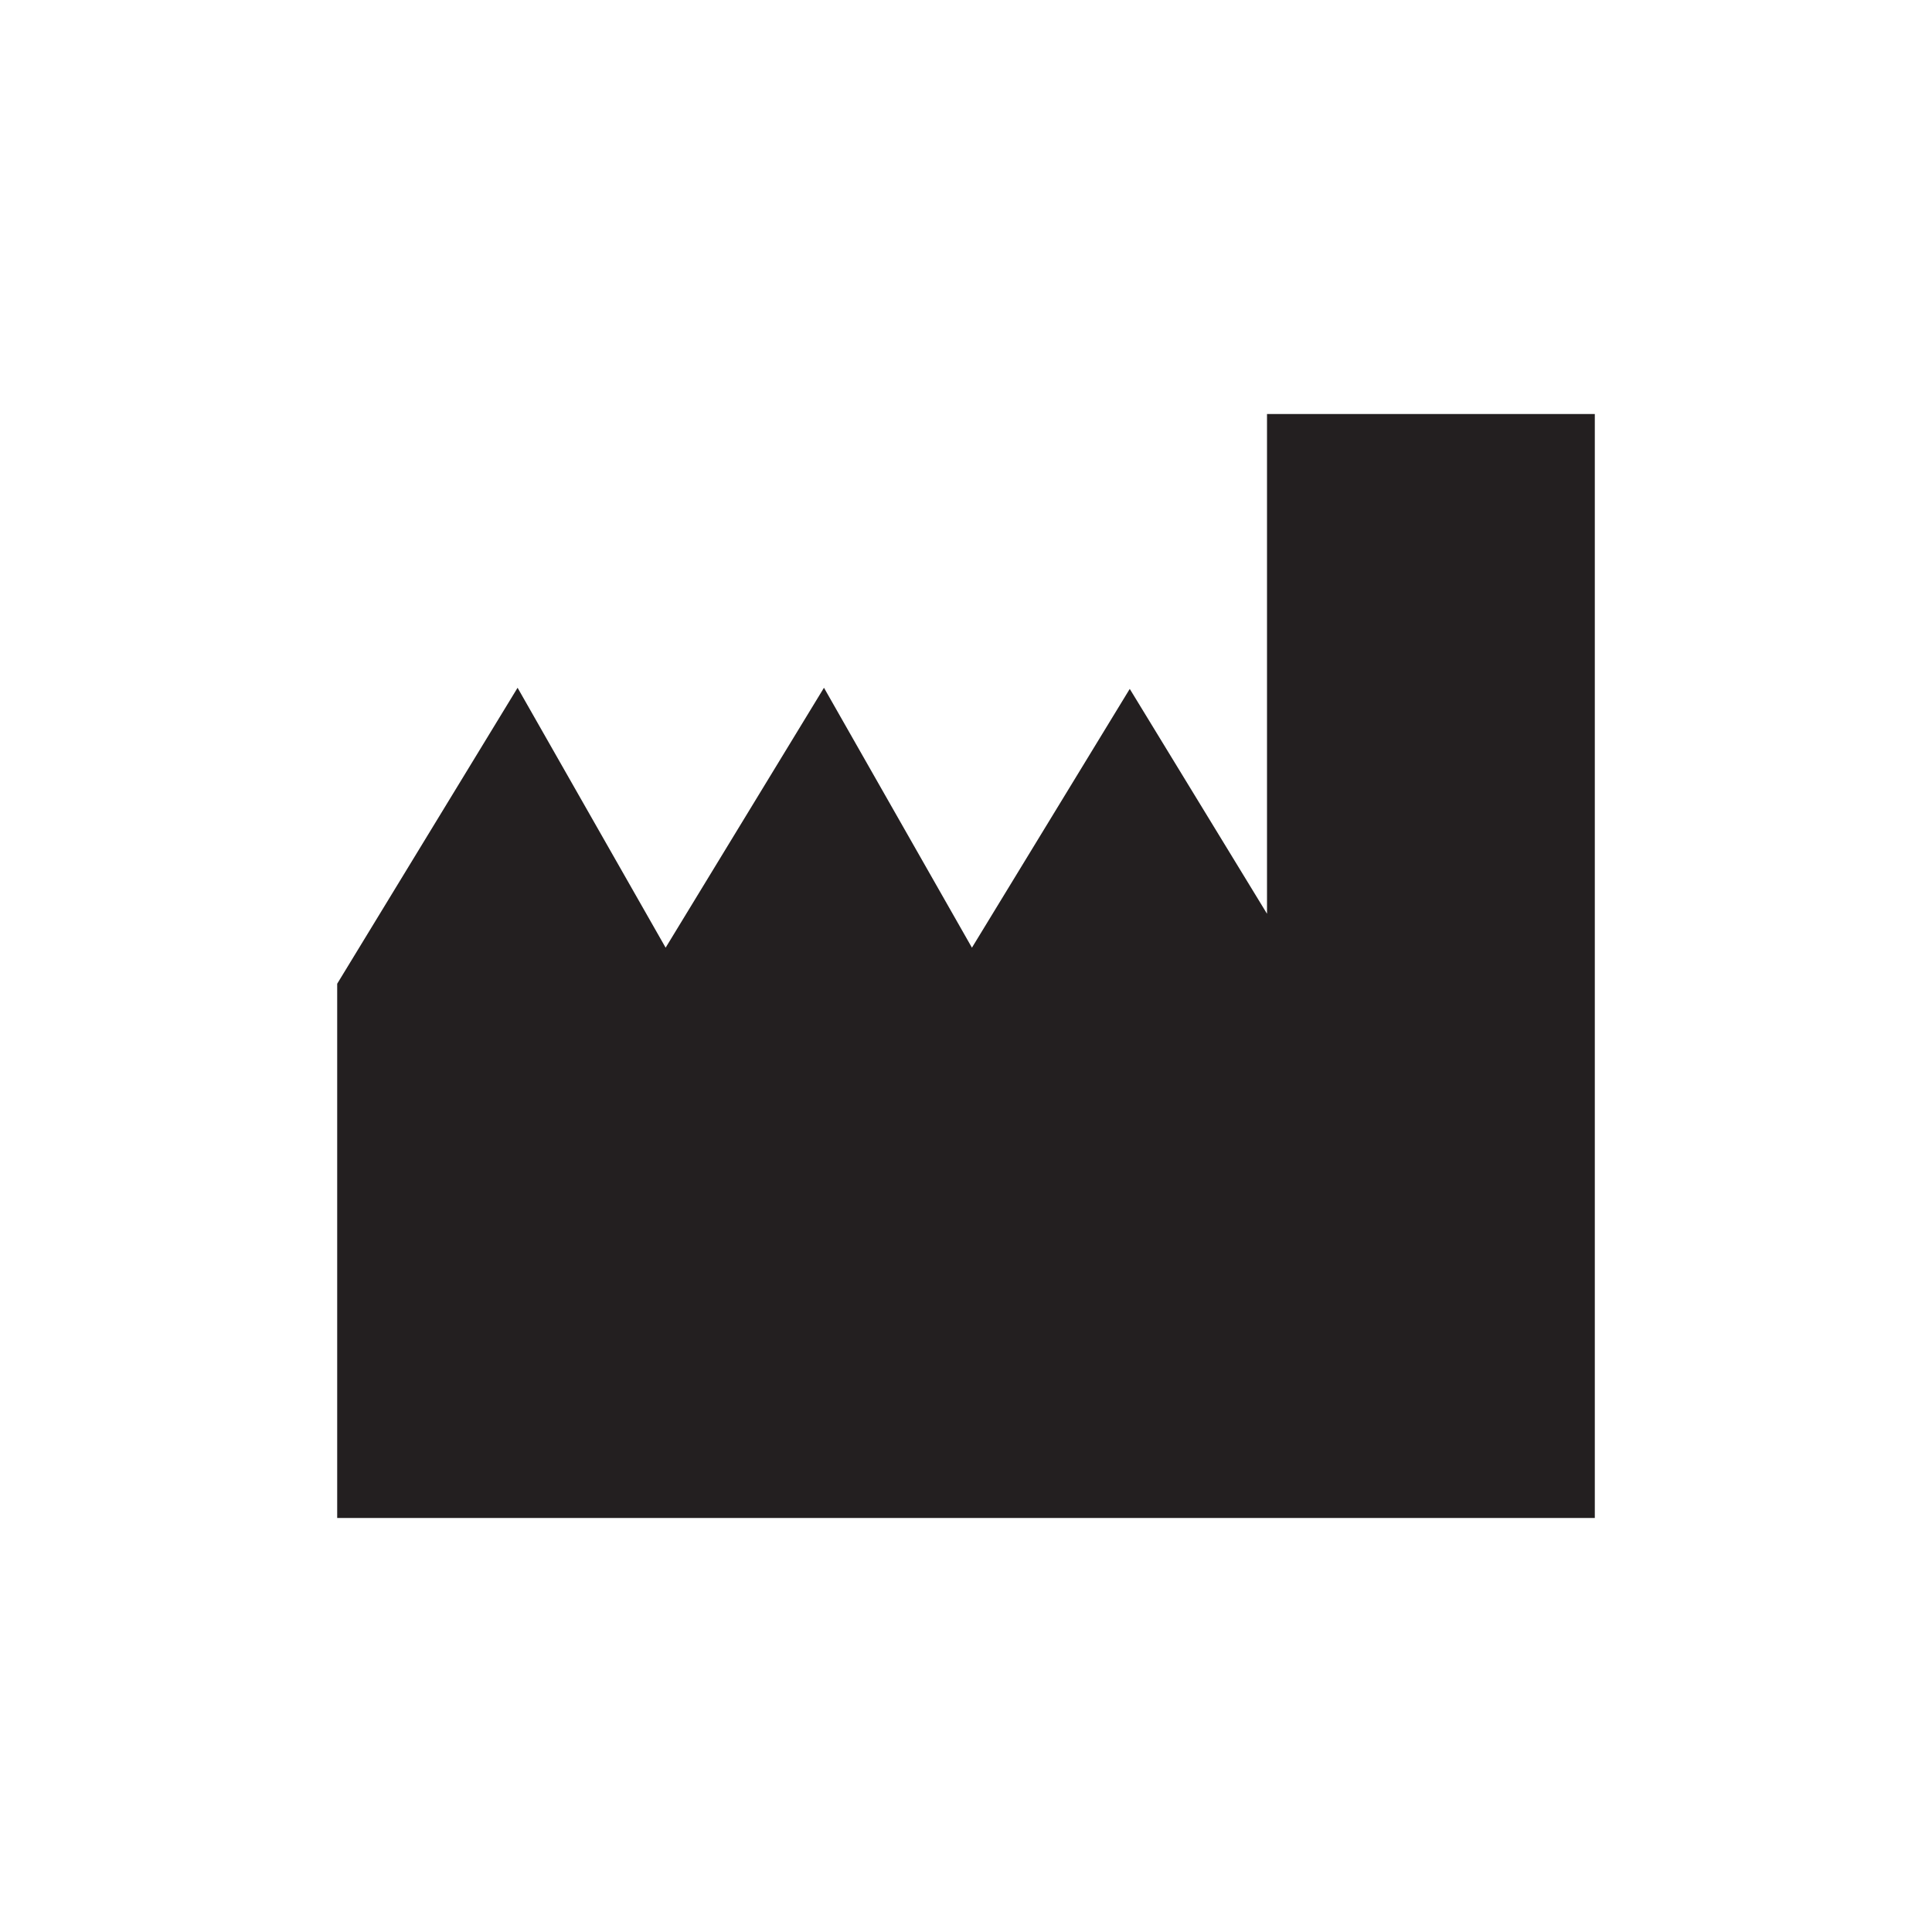 <svg id="bbb684b1-9822-4599-965d-f984aa4eebac" data-name="Layer 1" xmlns="http://www.w3.org/2000/svg" viewBox="0 0 70 70">
  <path d="M45.906,15V33.107c-1.618-2.655-4.973-8.147-4.973-8.147s-4.633,7.6-5.718,9.376c-1.023-1.796-5.361-9.417-5.361-9.417s-4.652,7.641-5.737,9.417c-1.023-1.796-5.364-9.417-5.364-9.417L12.217,35.643V55H57.783V15H45.906" style="fill: #231f20"/>
</svg>
